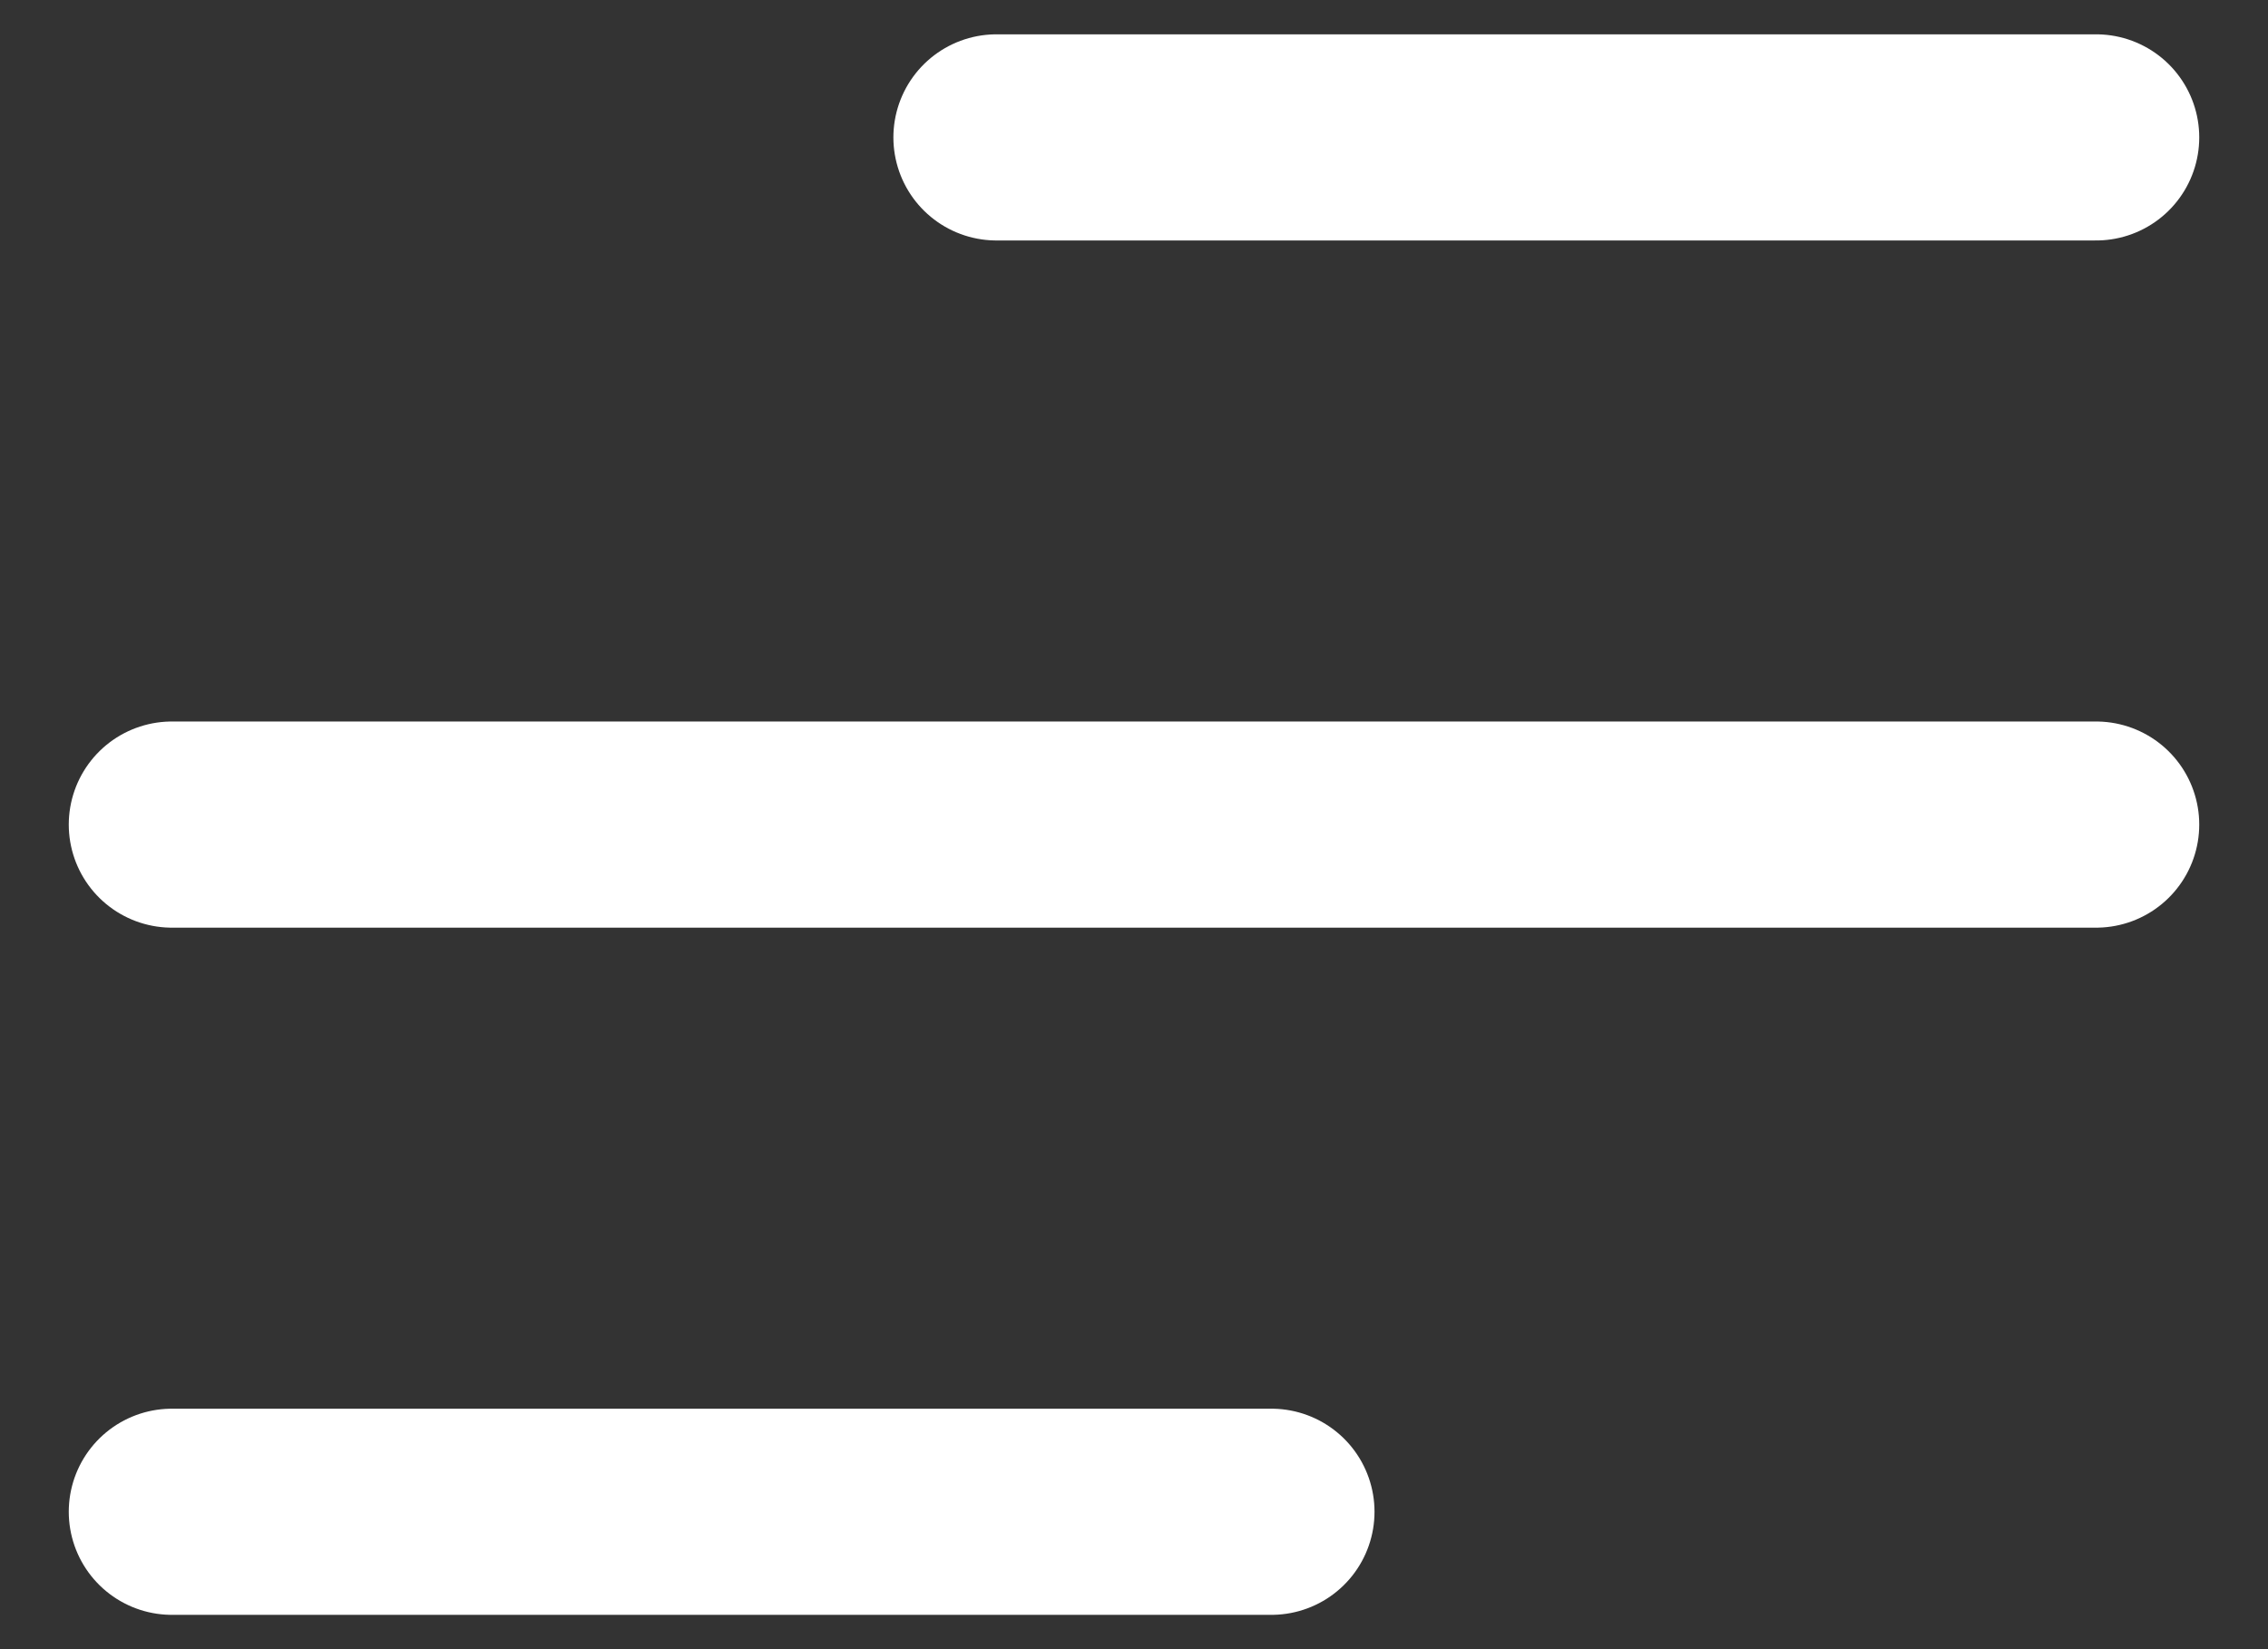 <svg width="22" height="16" viewBox="0 0 22 16" fill="none" xmlns="http://www.w3.org/2000/svg">
<rect x="0" y="0" width="22" height="16" fill="#333333" stroke="none"/>
<path d="M1.667 14.667H12.333M1.667 8H20.333M9.666 1.333H20.333" stroke="white" stroke-width="2" stroke-linecap="round" stroke-linejoin="round"/>
</svg>
